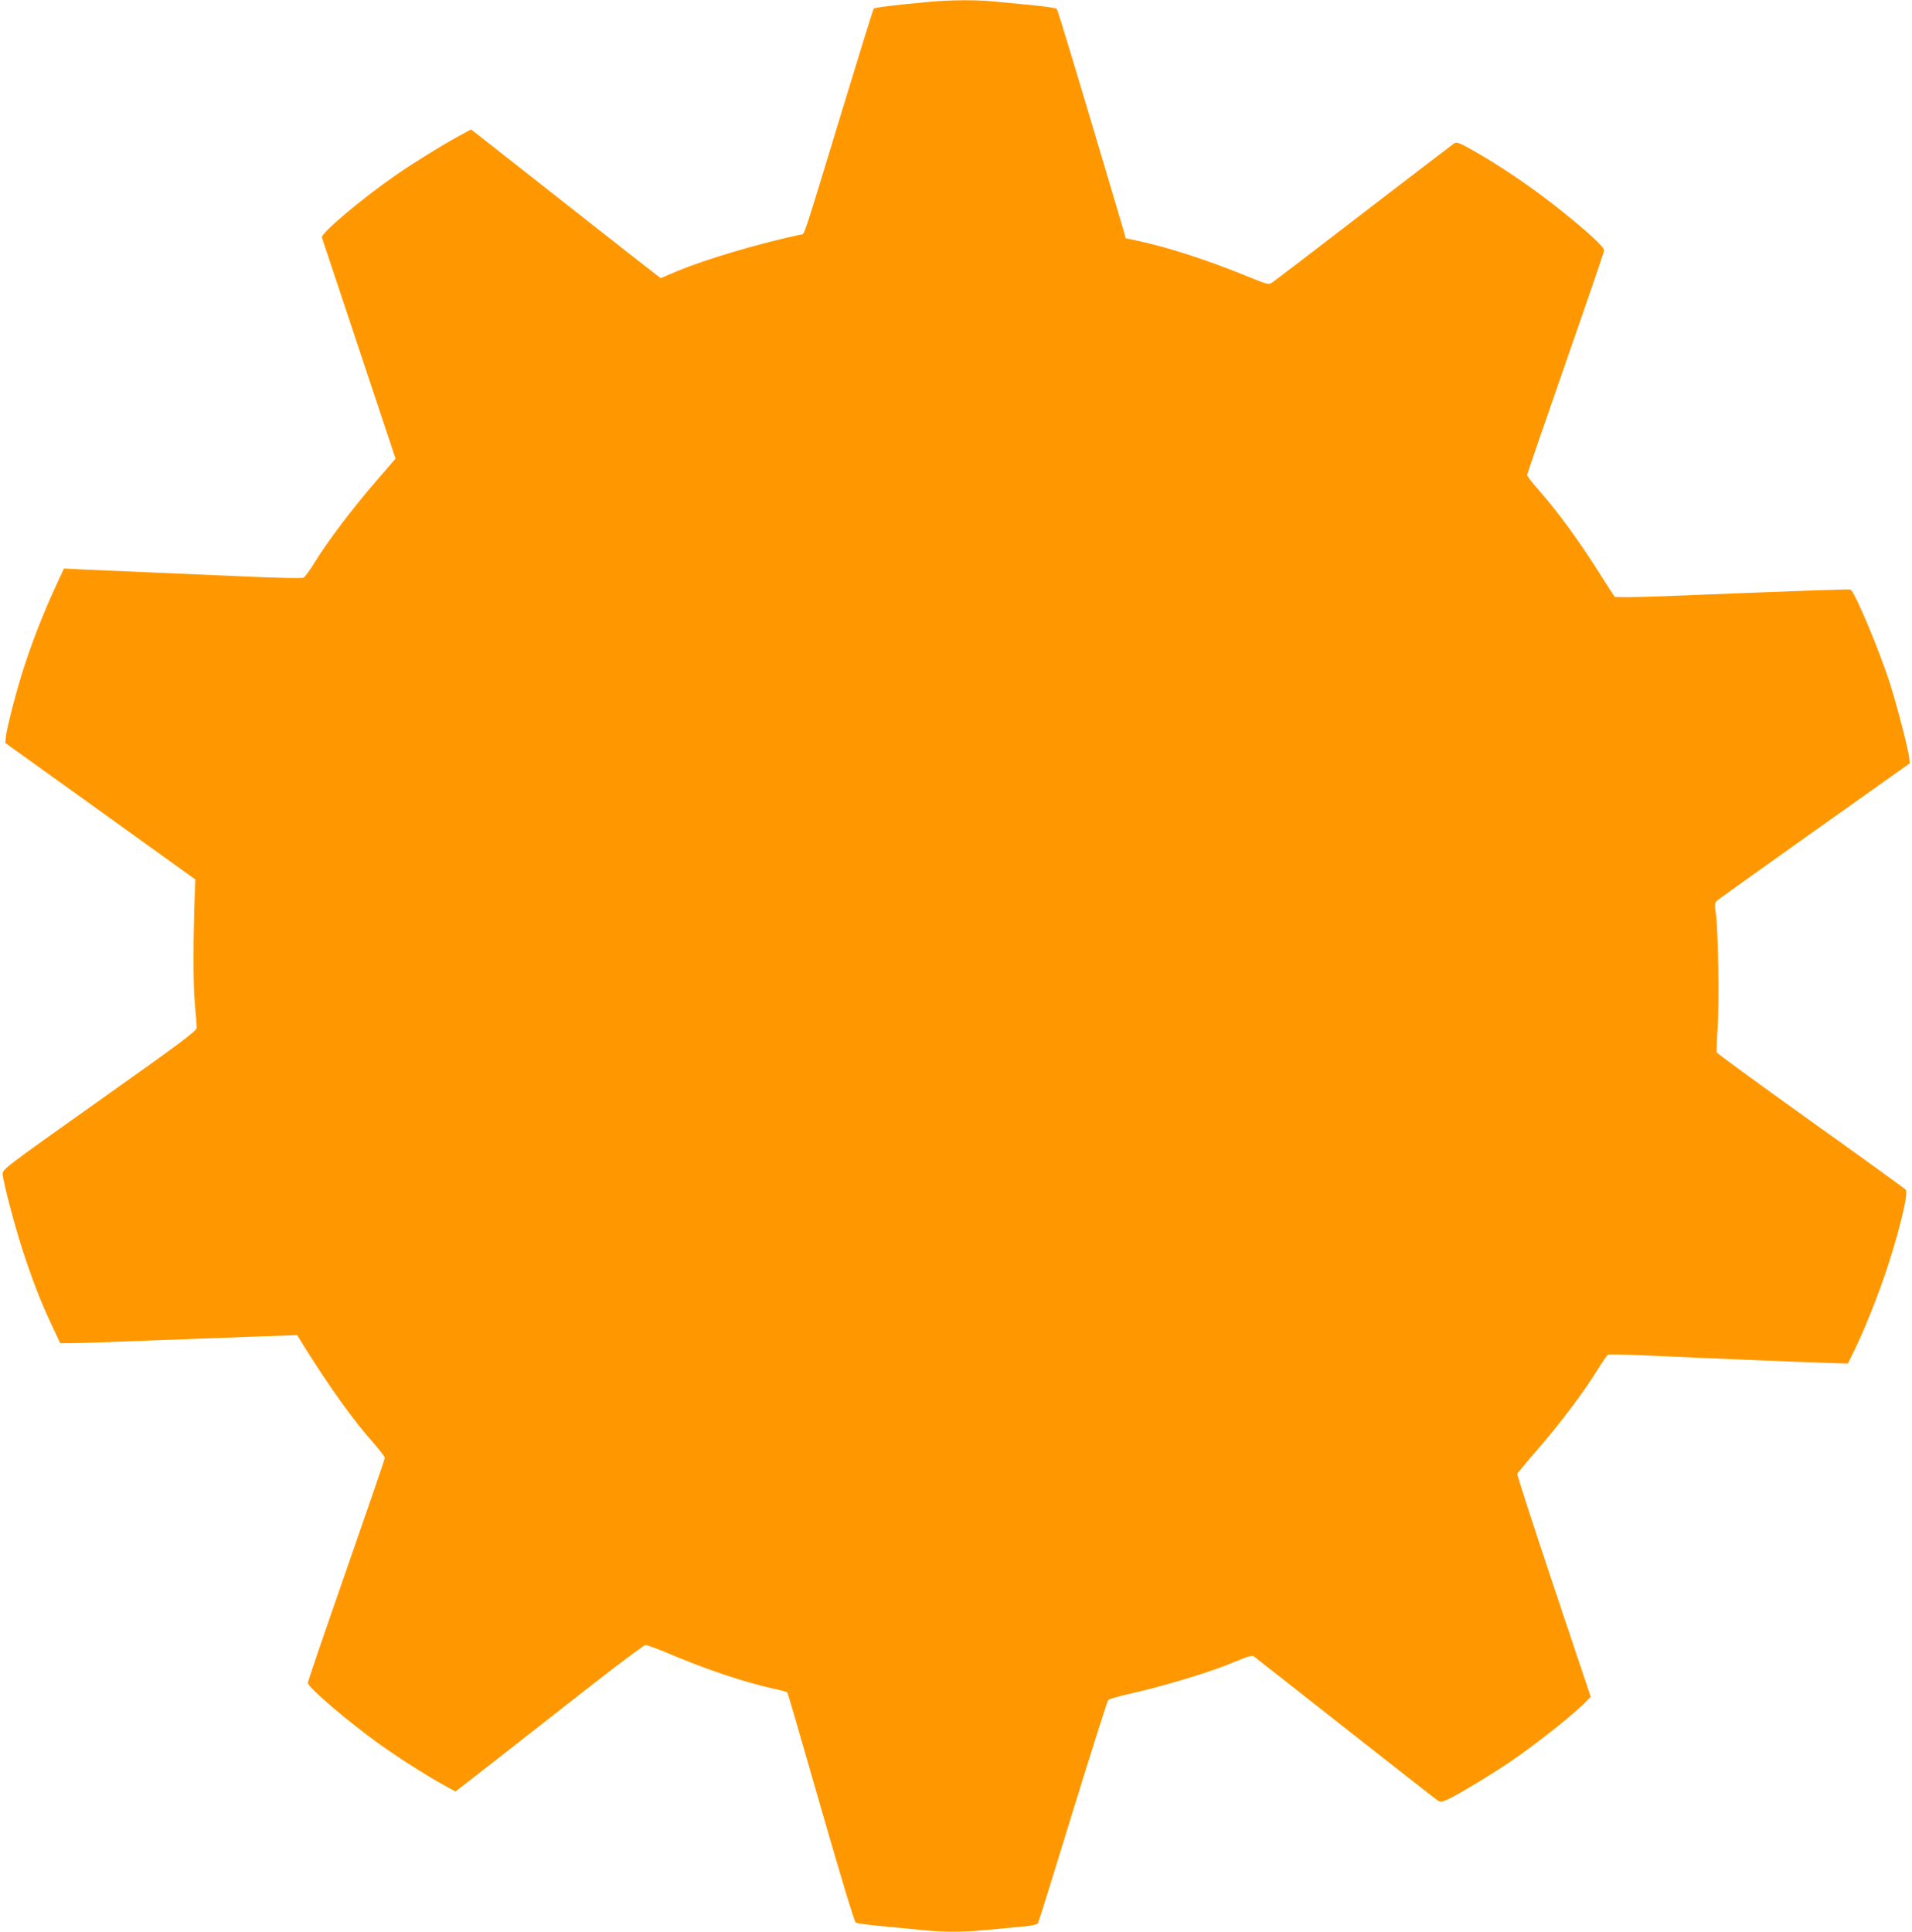<?xml version="1.0" standalone="no"?>
<!DOCTYPE svg PUBLIC "-//W3C//DTD SVG 20010904//EN"
 "http://www.w3.org/TR/2001/REC-SVG-20010904/DTD/svg10.dtd">
<svg version="1.0" xmlns="http://www.w3.org/2000/svg"
 width="1267pt" height="1280pt" viewBox="0 0 1267 1280"
 preserveAspectRatio="xMidYMid meet">
<g transform="translate(0,1280) scale(0.1,-0.1)"
fill="#ff9800" stroke="none">
<path d="M6160 12788 c-221 -20 -364 -38 -370 -45 -4 -4 -95 -298 -203 -653
-277 -909 -254 -839 -280 -844 -274 -58 -632 -164 -820 -243 l-109 -46 -31 24
c-18 13 -284 221 -592 464 -308 242 -577 453 -597 469 l-37 28 -88 -48 c-105
-57 -297 -176 -408 -253 -226 -156 -502 -389 -492 -415 2 -6 113 -338 246
-738 l242 -727 -132 -153 c-157 -182 -317 -394 -401 -530 -33 -54 -68 -102
-77 -106 -9 -5 -191 -1 -406 9 -214 9 -507 22 -650 28 -143 6 -321 14 -396 17
l-135 7 -62 -134 c-82 -178 -162 -386 -216 -561 -49 -159 -104 -375 -108 -427
l-3 -34 630 -452 630 -453 -2 -38 c-13 -321 -14 -638 -3 -769 7 -82 14 -161
14 -174 1 -21 -90 -89 -644 -482 -644 -457 -645 -458 -642 -491 5 -58 73 -318
129 -493 65 -202 126 -359 199 -512 l53 -113 83 0 c46 0 304 9 573 20 270 10
585 22 702 26 l212 7 48 -77 c165 -265 327 -491 457 -636 41 -47 75 -92 76
-100 0 -8 -115 -343 -255 -744 -140 -401 -255 -737 -255 -747 0 -29 264 -255
476 -407 130 -93 317 -211 426 -271 l76 -42 279 217 c153 120 432 338 621 486
188 147 350 268 360 268 10 0 70 -22 135 -49 260 -111 514 -196 710 -240 49
-10 91 -22 94 -24 3 -3 103 -346 222 -762 134 -466 223 -760 232 -765 8 -5 91
-16 184 -24 94 -9 214 -21 268 -26 123 -13 268 -13 394 0 54 5 156 14 226 21
99 9 130 15 136 28 5 9 109 342 231 741 123 399 228 730 234 736 6 6 76 26
156 44 185 41 475 127 610 180 211 84 182 78 226 43 22 -16 294 -231 606 -476
312 -245 576 -452 586 -458 17 -11 28 -9 64 7 64 28 308 176 433 262 173 119
423 319 493 395 l23 24 -246 734 c-135 403 -243 738 -241 744 3 5 59 73 126
150 151 173 314 389 400 529 36 58 70 108 77 110 6 3 105 1 220 -4 454 -21
1173 -50 1268 -52 l100 -3 42 85 c60 121 153 353 206 510 88 260 155 534 136
556 -5 7 -288 212 -629 455 -341 244 -621 449 -624 455 -2 6 0 78 6 160 11
171 4 643 -11 754 -10 66 -9 76 6 91 10 10 302 218 648 464 l630 447 -3 36
c-5 51 -83 355 -128 493 -69 217 -232 605 -261 622 -7 4 -191 -2 -1251 -44
-173 -6 -307 -8 -312 -3 -5 5 -45 68 -90 139 -147 233 -282 418 -417 572 -40
45 -73 88 -73 96 0 7 115 342 255 743 140 401 255 736 255 746 0 21 -108 121
-273 253 -202 163 -420 310 -617 420 -71 39 -88 45 -104 35 -10 -7 -280 -213
-600 -459 -319 -246 -592 -454 -606 -463 -24 -15 -31 -14 -170 43 -252 104
-522 191 -722 234 l-78 16 -19 67 c-328 1105 -431 1446 -439 1454 -5 5 -79 16
-163 24 -85 8 -197 19 -249 24 -110 12 -294 11 -430 -2z"/>
</g>
</svg>
